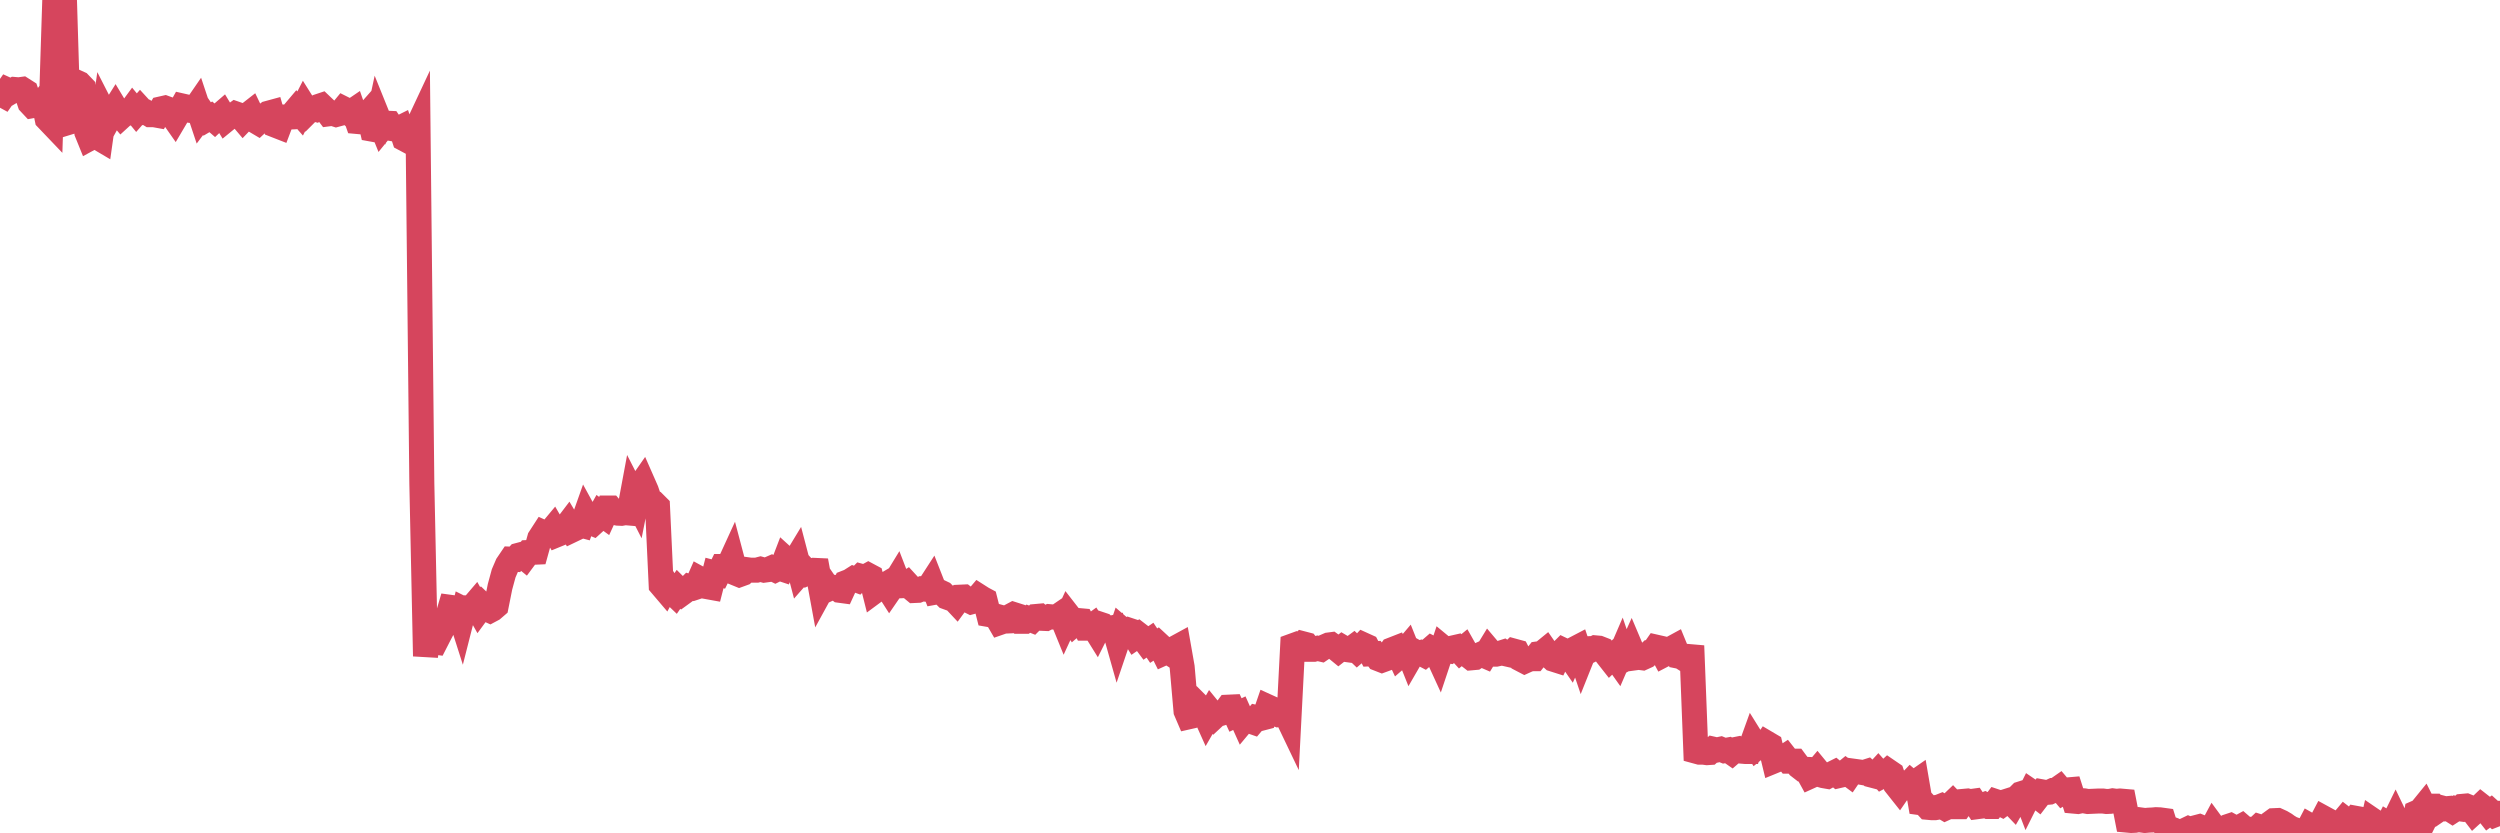 <?xml version="1.0"?><svg width="150px" height="50px" xmlns="http://www.w3.org/2000/svg" xmlns:xlink="http://www.w3.org/1999/xlink"> <polyline fill="none" stroke="#d6455d" stroke-width="1.5px" stroke-linecap="round" stroke-miterlimit="5" points="0.00,5.61 0.22,5.73 0.45,5.40 0.67,5.50 0.89,5.37 1.12,5.39 1.34,5.36 1.56,5.50 1.79,6.18 1.94,6.34 2.16,6.30 2.38,6.35 2.61,6.06 2.83,7.13 3.05,7.36 3.28,0.18 3.50,0.00 3.65,0.01 3.87,0.08 4.09,7.35 4.32,7.28 4.54,4.91 4.76,5.01 4.99,5.25 5.21,7.94 5.36,8.31 5.58,8.19 5.81,8.21 6.03,8.34 6.25,6.78 6.48,7.23 6.70,6.83 6.92,6.48 7.07,6.73 7.29,6.99 7.52,6.78 7.74,6.78 7.96,6.48 8.19,6.76 8.41,6.51 8.63,6.75 8.78,6.74 9.01,6.88 9.23,6.88 9.45,6.92 9.68,6.53 9.90,6.48 10.12,6.56 10.35,6.94 10.49,7.14 10.72,6.75 10.94,6.36 11.16,6.41 11.39,6.62 11.61,6.65 11.83,6.33 12.06,7.02 12.21,6.82 12.43,7.14 12.65,7.01 12.88,7.21 13.10,7.00 13.32,6.81 13.55,7.19 13.77,7.01 13.92,6.99 14.14,6.83 14.37,6.91 14.59,7.17 14.81,6.94 15.04,6.76 15.26,7.22 15.48,7.35 15.63,7.21 15.85,6.98 16.08,6.80 16.30,6.74 16.52,7.51 16.75,7.60 16.97,7.02 17.19,7.03 17.42,7.02 17.57,6.82 17.79,6.56 18.01,6.81 18.24,6.36 18.46,6.71 18.68,6.49 18.91,6.55 19.13,6.38 19.28,6.33 19.50,6.54 19.72,6.83 19.95,6.80 20.17,6.87 20.39,6.81 20.62,6.53 20.84,6.64 20.99,6.78 21.21,6.63 21.44,7.29 21.66,7.31 21.88,7.04 22.11,6.78 22.33,7.75 22.55,7.79 22.70,7.09 22.93,7.66 23.15,7.39 23.37,7.40 23.59,7.73 23.82,7.77 24.04,7.66 24.26,8.33 24.41,8.41 24.64,7.98 24.86,8.00 25.08,7.53 25.31,28.99 25.53,39.37 25.75,37.77 25.98,38.51 26.13,38.53 26.35,38.10 26.57,37.68 26.80,37.19 27.02,36.44 27.24,36.47 27.47,36.47 27.69,37.16 27.84,36.57 28.06,36.68 28.28,36.49 28.51,36.22 28.73,36.61 28.95,36.31 29.18,36.53 29.40,36.63 29.55,36.55 29.77,36.36 30.00,35.21 30.22,34.40 30.44,33.89 30.67,33.55 30.89,33.56 31.11,33.32 31.26,33.28 31.48,33.46 31.71,33.15 31.93,33.14 32.15,33.13 32.38,32.30 32.60,31.96 32.82,32.06 33.05,31.88 33.20,31.70 33.42,32.08 33.64,31.99 33.87,31.73 34.09,31.44 34.31,31.81 34.54,31.70 34.76,31.48 34.91,31.52 35.13,30.90 35.36,31.32 35.58,31.41 35.80,31.21 36.03,30.80 36.25,30.96 36.47,30.48 36.62,30.48 36.84,30.74 37.07,30.79 37.29,30.80 37.51,30.76 37.74,30.78 37.96,29.60 38.18,30.03 38.33,29.27 38.56,28.94 38.78,29.44 39.00,30.09 39.23,30.17 39.45,30.39 39.67,35.10 39.90,35.37 40.04,35.11 40.27,35.47 40.49,35.68 40.71,35.36 40.94,35.59 41.16,35.43 41.38,35.21 41.61,35.28 41.76,35.23 41.98,34.73 42.20,34.85 42.43,35.20 42.65,35.24 42.87,34.38 43.10,34.44 43.32,33.99 43.47,33.99 43.69,34.00 43.91,33.52 44.14,34.39 44.36,34.48 44.58,34.40 44.81,34.18 45.03,34.21 45.18,34.21 45.40,34.21 45.63,34.15 45.85,34.21 46.07,34.18 46.30,34.08 46.52,34.19 46.74,34.08 46.89,34.13 47.12,33.53 47.34,33.73 47.56,33.90 47.79,33.52 48.01,34.36 48.23,34.11 48.46,34.36 48.68,34.26 48.83,34.22 49.05,34.23 49.27,35.43 49.50,35.01 49.72,35.33 49.94,35.23 50.17,35.25 50.39,35.42 50.54,35.44 50.76,34.96 50.99,34.87 51.21,34.73 51.43,34.81 51.66,34.58 51.88,34.64 52.10,34.52 52.25,34.60 52.47,35.48 52.70,35.31 52.92,35.21 53.14,35.08 53.37,35.44 53.59,35.12 53.81,34.76 53.96,35.15 54.19,35.14 54.41,35.00 54.63,35.24 54.86,35.43 55.08,35.42 55.30,35.33 55.53,35.35 55.68,35.31 55.90,34.97 56.12,35.53 56.34,35.49 56.57,35.60 56.79,35.82 57.01,35.90 57.24,35.97 57.39,36.13 57.61,35.83 57.83,35.82 58.06,36.00 58.28,36.11 58.50,36.05 58.73,35.78 58.95,35.92 59.10,36.00 59.32,36.87 59.55,36.91 59.77,36.97 59.99,37.35 60.22,37.27 60.44,37.26 60.66,36.95 60.81,36.87 61.03,36.94 61.26,37.28 61.48,37.28 61.70,37.12 61.93,37.21 62.15,36.99 62.37,36.97 62.52,37.10 62.75,37.11 62.97,37.00 63.19,37.02 63.42,37.01 63.64,36.86 63.86,37.40 64.09,36.90 64.23,37.08 64.46,37.42 64.68,37.23 64.90,37.25 65.13,37.69 65.35,37.69 65.57,37.53 65.80,37.90 66.02,37.46 66.17,37.51 66.39,37.72 66.62,37.70 66.84,37.65 67.06,38.43 67.29,37.75 67.51,37.94 67.73,37.81 67.88,37.86 68.11,38.23 68.33,38.08 68.55,38.25 68.78,38.56 69.00,38.41 69.22,38.74 69.45,38.59 69.59,38.72 69.82,39.18 70.04,39.08 70.26,39.22 70.49,38.90 70.71,38.78 70.93,40.03 71.16,42.66 71.31,43.01 71.53,42.96 71.75,42.84 71.98,42.41 72.20,42.63 72.42,43.12 72.65,42.72 72.87,42.99 73.02,42.85 73.24,42.81 73.46,42.74 73.69,42.43 73.91,42.42 74.13,42.90 74.36,42.79 74.58,43.28 74.73,43.10 74.95,43.24 75.18,43.32 75.40,43.06 75.62,43.11 75.85,43.05 76.07,42.41 76.29,42.51 76.44,42.79 76.66,42.87 76.89,42.82 77.11,42.76 77.33,43.22 77.56,38.75 77.78,38.67 78.00,38.76 78.15,38.62 78.38,38.68 78.60,38.96 78.82,38.96 79.05,38.90 79.27,38.95 79.49,38.80 79.72,38.70 79.87,38.68 80.09,38.84 80.31,39.02 80.54,38.84 80.76,38.97 80.98,39.00 81.21,38.83 81.43,39.04 81.65,38.85 81.80,38.69 82.02,38.79 82.25,39.23 82.47,39.22 82.69,39.52 82.92,39.61 83.14,39.53 83.36,39.20 83.51,38.99 83.74,38.90 83.96,39.37 84.18,39.18 84.41,38.91 84.63,39.46 84.85,39.08 85.08,39.21 85.22,39.17 85.45,39.29 85.67,39.10 85.89,38.91 86.12,39.03 86.34,39.51 86.56,38.85 86.79,39.04 86.94,39.06 87.16,38.88 87.38,38.83 87.61,39.08 87.83,38.90 88.05,39.29 88.28,39.47 88.50,39.45 88.65,39.35 88.87,39.25 89.10,39.35 89.32,38.99 89.54,39.25 89.76,39.25 89.99,39.20 90.21,39.13 90.36,39.23 90.58,39.28 90.81,39.06 91.03,39.12 91.25,39.55 91.48,39.67 91.70,39.57 91.92,39.52 92.07,39.52 92.30,39.23 92.52,39.20 92.74,39.02 92.97,39.35 93.19,39.55 93.41,39.62 93.64,39.15 93.78,39.01 94.01,39.12 94.23,39.44 94.45,38.95 94.68,38.83 94.90,39.48 95.12,38.93 95.35,38.92 95.50,38.98 95.72,38.87 95.94,38.89 96.17,38.98 96.39,39.28 96.61,39.56 96.84,39.34 97.06,39.65 97.28,39.14 97.43,39.58 97.65,39.46 97.88,38.95 98.10,39.47 98.32,39.44 98.55,39.47 98.77,39.37 98.99,39.16 99.14,39.16 99.37,38.83 99.59,38.88 99.81,39.29 100.04,39.17 100.26,38.93 100.48,38.81 100.71,39.37 100.86,39.40 101.08,39.54 101.30,39.39 101.53,39.41 101.75,45.07 101.97,45.13 102.20,45.13 102.42,45.16 102.57,45.15 102.79,44.95 103.01,45.00 103.24,44.95 103.46,45.04 103.68,45.00 103.91,45.16 104.13,44.97 104.28,44.94 104.50,45.07 104.73,45.09 104.95,45.09 105.17,44.48 105.40,44.85 105.62,44.67 105.84,44.80 105.99,44.58 106.21,44.71 106.44,45.66 106.66,45.57 106.88,45.54 107.11,45.39 107.33,45.67 107.55,45.67 107.70,45.67 107.93,45.98 108.15,46.15 108.37,46.16 108.60,46.58 108.82,46.48 109.04,46.22 109.27,46.50 109.41,46.54 109.64,46.58 109.86,46.46 110.08,46.35 110.31,46.54 110.53,46.49 110.75,46.31 110.98,46.48 111.13,46.26 111.35,46.29 111.57,46.32 111.80,46.36 112.02,46.29 112.24,46.49 112.47,46.55 112.69,46.31 112.91,46.56 113.06,46.48 113.29,46.27 113.51,46.42 113.73,47.07 113.96,47.36 114.18,47.04 114.40,47.16 114.63,46.92 114.77,47.04 115.00,46.88 115.22,48.16 115.44,48.19 115.67,48.44 115.89,48.46 116.11,48.46 116.34,48.42 116.49,48.36 116.71,48.49 116.93,48.39 117.16,48.17 117.38,48.40 117.60,48.40 117.83,48.08 118.05,48.06 118.20,48.10 118.42,48.07 118.64,48.40 118.87,48.37 119.09,48.28 119.31,48.39 119.54,48.39 119.76,48.10 119.91,48.15 120.13,48.26 120.36,48.09 120.58,48.02 120.80,48.25 121.03,47.85 121.25,47.63 121.47,47.56 121.62,47.95 121.85,47.49 122.07,47.64 122.29,47.81 122.52,47.51 122.74,47.55 122.96,47.53 123.18,47.43 123.33,47.43 123.56,47.27 123.78,47.53 124.00,47.40 124.23,47.38 124.45,48.07 124.67,48.09 124.90,48.04 125.05,48.05 125.27,48.09 125.49,48.08 125.72,48.07 125.94,48.06 126.16,48.06 126.39,48.09 126.61,48.08 126.76,48.05 126.98,48.08 127.20,48.06 127.43,48.08 127.65,49.21 127.87,49.23 128.10,49.22 128.32,49.18 128.47,49.20 128.69,49.23 128.92,49.21 129.14,49.20 129.36,49.18 129.59,49.19 129.81,49.22 130.03,49.92 130.26,49.74 130.40,49.79 130.63,49.90 130.85,49.93 131.07,49.84 131.30,49.73 131.52,49.82 131.74,49.66 131.97,49.60 132.12,49.66 132.34,50.00 132.56,50.00 132.79,49.57 133.01,49.87 133.23,49.96 133.46,49.77 133.68,49.59 133.83,49.54 134.05,49.66 134.28,49.69 134.50,49.57 134.72,49.76 134.95,49.76 135.17,49.76 135.39,49.74 135.54,49.60 135.76,49.67 135.99,49.63 136.21,49.40 136.43,49.24 136.66,49.23 136.88,49.33 137.10,49.46 137.25,49.57 137.48,49.71 137.70,49.79 137.92,49.88 138.15,49.92 138.37,49.96 138.59,49.54 138.82,49.67 138.96,49.78 139.19,49.50 139.41,49.08 139.63,49.20 139.86,49.59 140.08,49.54 140.30,49.93 140.53,49.32 140.68,49.14 140.90,49.31 141.12,49.42 141.35,49.10 141.57,49.14 141.79,49.48 142.02,49.49 142.24,49.90 142.39,49.24 142.61,49.39 142.83,49.74 143.06,49.86 143.28,49.43 143.50,49.56 143.73,49.09 143.95,49.55 144.10,49.67 144.32,49.43 144.55,49.36 144.77,49.93 144.99,48.76 145.22,48.66 145.44,48.39 145.66,48.83 145.89,48.37 146.04,48.37 146.26,48.62 146.48,48.47 146.71,48.53 146.93,48.51 147.15,48.65 147.38,48.50 147.60,48.53 147.75,48.38 147.97,48.36 148.19,48.45 148.42,48.75 148.64,48.55 148.86,48.34 149.09,48.52 149.31,48.80 149.46,48.69 149.68,48.89 149.91,48.80 150.00,48.80 "/></svg>